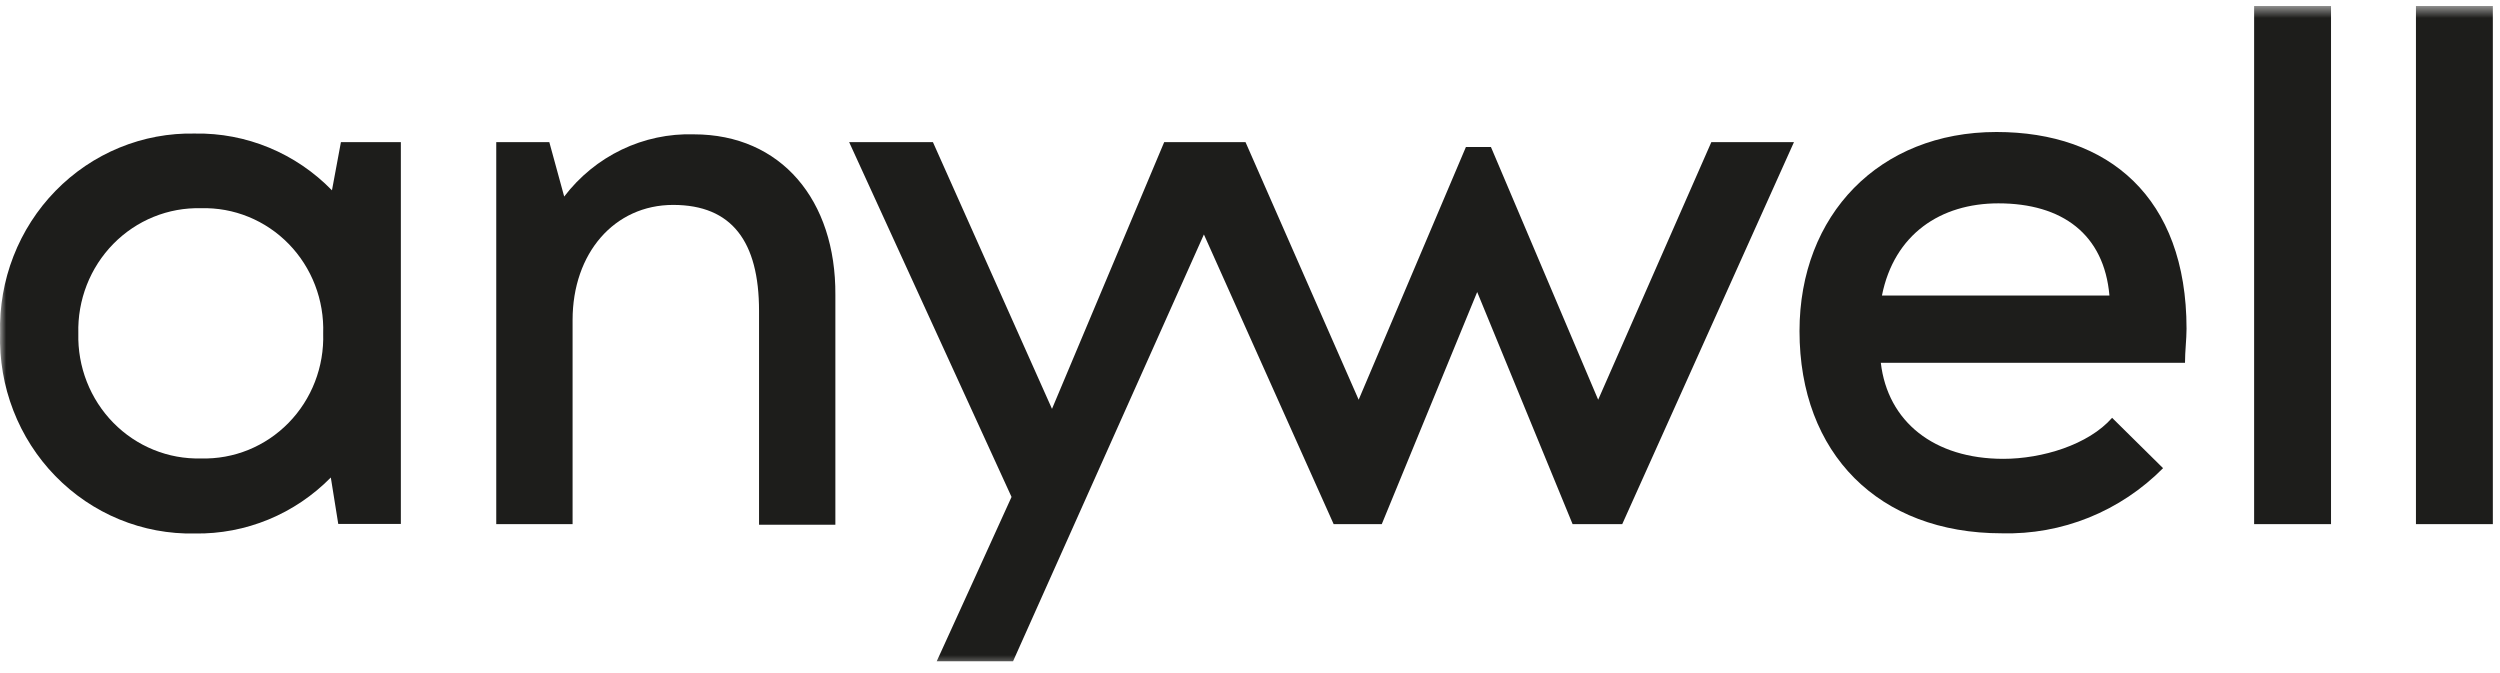 <svg xmlns="http://www.w3.org/2000/svg" fill="none" viewBox="0 0 208 56" height="56" width="208">
<g clip-path="url(#clip0_30_24)">
<mask height="56" width="208" y="0" x="0" maskUnits="userSpaceOnUse" style="mask-type:luminance" id="mask0_30_24">
<path fill="white" d="M208 0.5H0V55.5H208V0.5Z"></path>
</mask>
<g mask="url(#mask0_30_24)">
<path fill="#1D1D1B" d="M166.105 10.982C156.356 10.982 149.719 17.874 149.719 27.547C149.719 37.738 156.309 44.371 166.549 44.371C169.03 44.437 171.497 43.991 173.803 43.06C176.108 42.128 178.205 40.731 179.967 38.952L175.727 34.762C173.758 37.01 169.9 38.175 166.677 38.175C160.913 38.175 157.055 35.085 156.484 30.184H181.792C181.792 29.213 181.92 28.243 181.92 27.353C181.92 16.401 175.409 10.982 166.105 10.982ZM156.578 24.587C157.595 19.491 161.453 16.919 166.263 16.919C171.583 16.919 175.061 19.491 175.505 24.587H156.578Z" clip-rule="evenodd" fill-rule="evenodd"></path>
<path fill="#1D1D1B" d="M27.619 15.835C26.13 14.305 24.352 13.098 22.393 12.286C20.433 11.474 18.333 11.075 16.219 11.112C14.069 11.065 11.932 11.463 9.939 12.283C7.945 13.103 6.135 14.326 4.619 15.88C3.103 17.433 1.913 19.284 1.12 21.32C0.327 23.356 -0.051 25.535 0.007 27.725C-0.058 29.919 0.316 32.103 1.106 34.145C1.895 36.187 3.085 38.044 4.601 39.602C6.118 41.161 7.93 42.389 9.927 43.212C11.924 44.034 14.065 44.434 16.219 44.387C18.313 44.42 20.393 44.025 22.335 43.225C24.276 42.425 26.041 41.236 27.524 39.728L28.143 43.594H33.351V11.824H28.365L27.619 15.835ZM16.727 38.143C15.376 38.178 14.033 37.934 12.779 37.423C11.524 36.913 10.385 36.148 9.43 35.175C8.475 34.202 7.724 33.041 7.223 31.763C6.722 30.485 6.482 29.117 6.517 27.741C6.48 26.364 6.719 24.994 7.218 23.714C7.718 22.434 8.469 21.271 9.424 20.296C10.379 19.322 11.519 18.555 12.775 18.044C14.03 17.533 15.375 17.288 16.727 17.323C18.077 17.285 19.42 17.529 20.674 18.04C21.928 18.55 23.067 19.318 24.019 20.294C24.971 21.27 25.717 22.434 26.21 23.715C26.704 24.996 26.935 26.366 26.889 27.741C26.932 29.115 26.7 30.484 26.205 31.762C25.711 33.041 24.965 34.204 24.013 35.178C23.061 36.152 21.924 36.918 20.671 37.428C19.418 37.938 18.075 38.181 16.727 38.143Z" clip-rule="evenodd" fill-rule="evenodd"></path>
<path fill="#1D1D1B" d="M57.721 11.177C55.651 11.114 53.596 11.551 51.723 12.45C49.85 13.35 48.211 14.687 46.941 16.353L45.702 11.823H41.288V43.61H47.639V26.625C47.639 21.06 51.116 17.049 56.007 17.049C60.897 17.049 63.152 20.106 63.152 25.865V43.659H69.503V24.538C69.551 16.677 65.009 11.177 57.721 11.177Z" clip-rule="evenodd" fill-rule="evenodd"></path>
<path fill="#1D1D1B" d="M193.941 0.5H187.543V43.61H193.941V0.5Z"></path>
<path fill="#1D1D1B" d="M207.405 0.5H201.007V43.61H207.405V0.5Z"></path>
<path fill="#1D1D1B" d="M132.968 33.257L124.045 12.228H121.965L113.041 33.257L103.626 11.823H96.862L87.526 34.018L77.618 11.823H70.648L84.16 41.346C83.81 42.106 78.285 54.287 77.936 55.015H84.287L100.165 19.507L110.961 43.61H114.963L122.902 24.296L130.841 43.61H134.969L149.259 11.823H142.384L132.968 33.257Z" clip-rule="evenodd" fill-rule="evenodd"></path>
</g>
</g>
<defs>
<clipPath id="clip0_30_24">
<rect transform="translate(0 0.5)" fill="white" height="55" width="208"></rect>
</clipPath>
</defs>
</svg>

